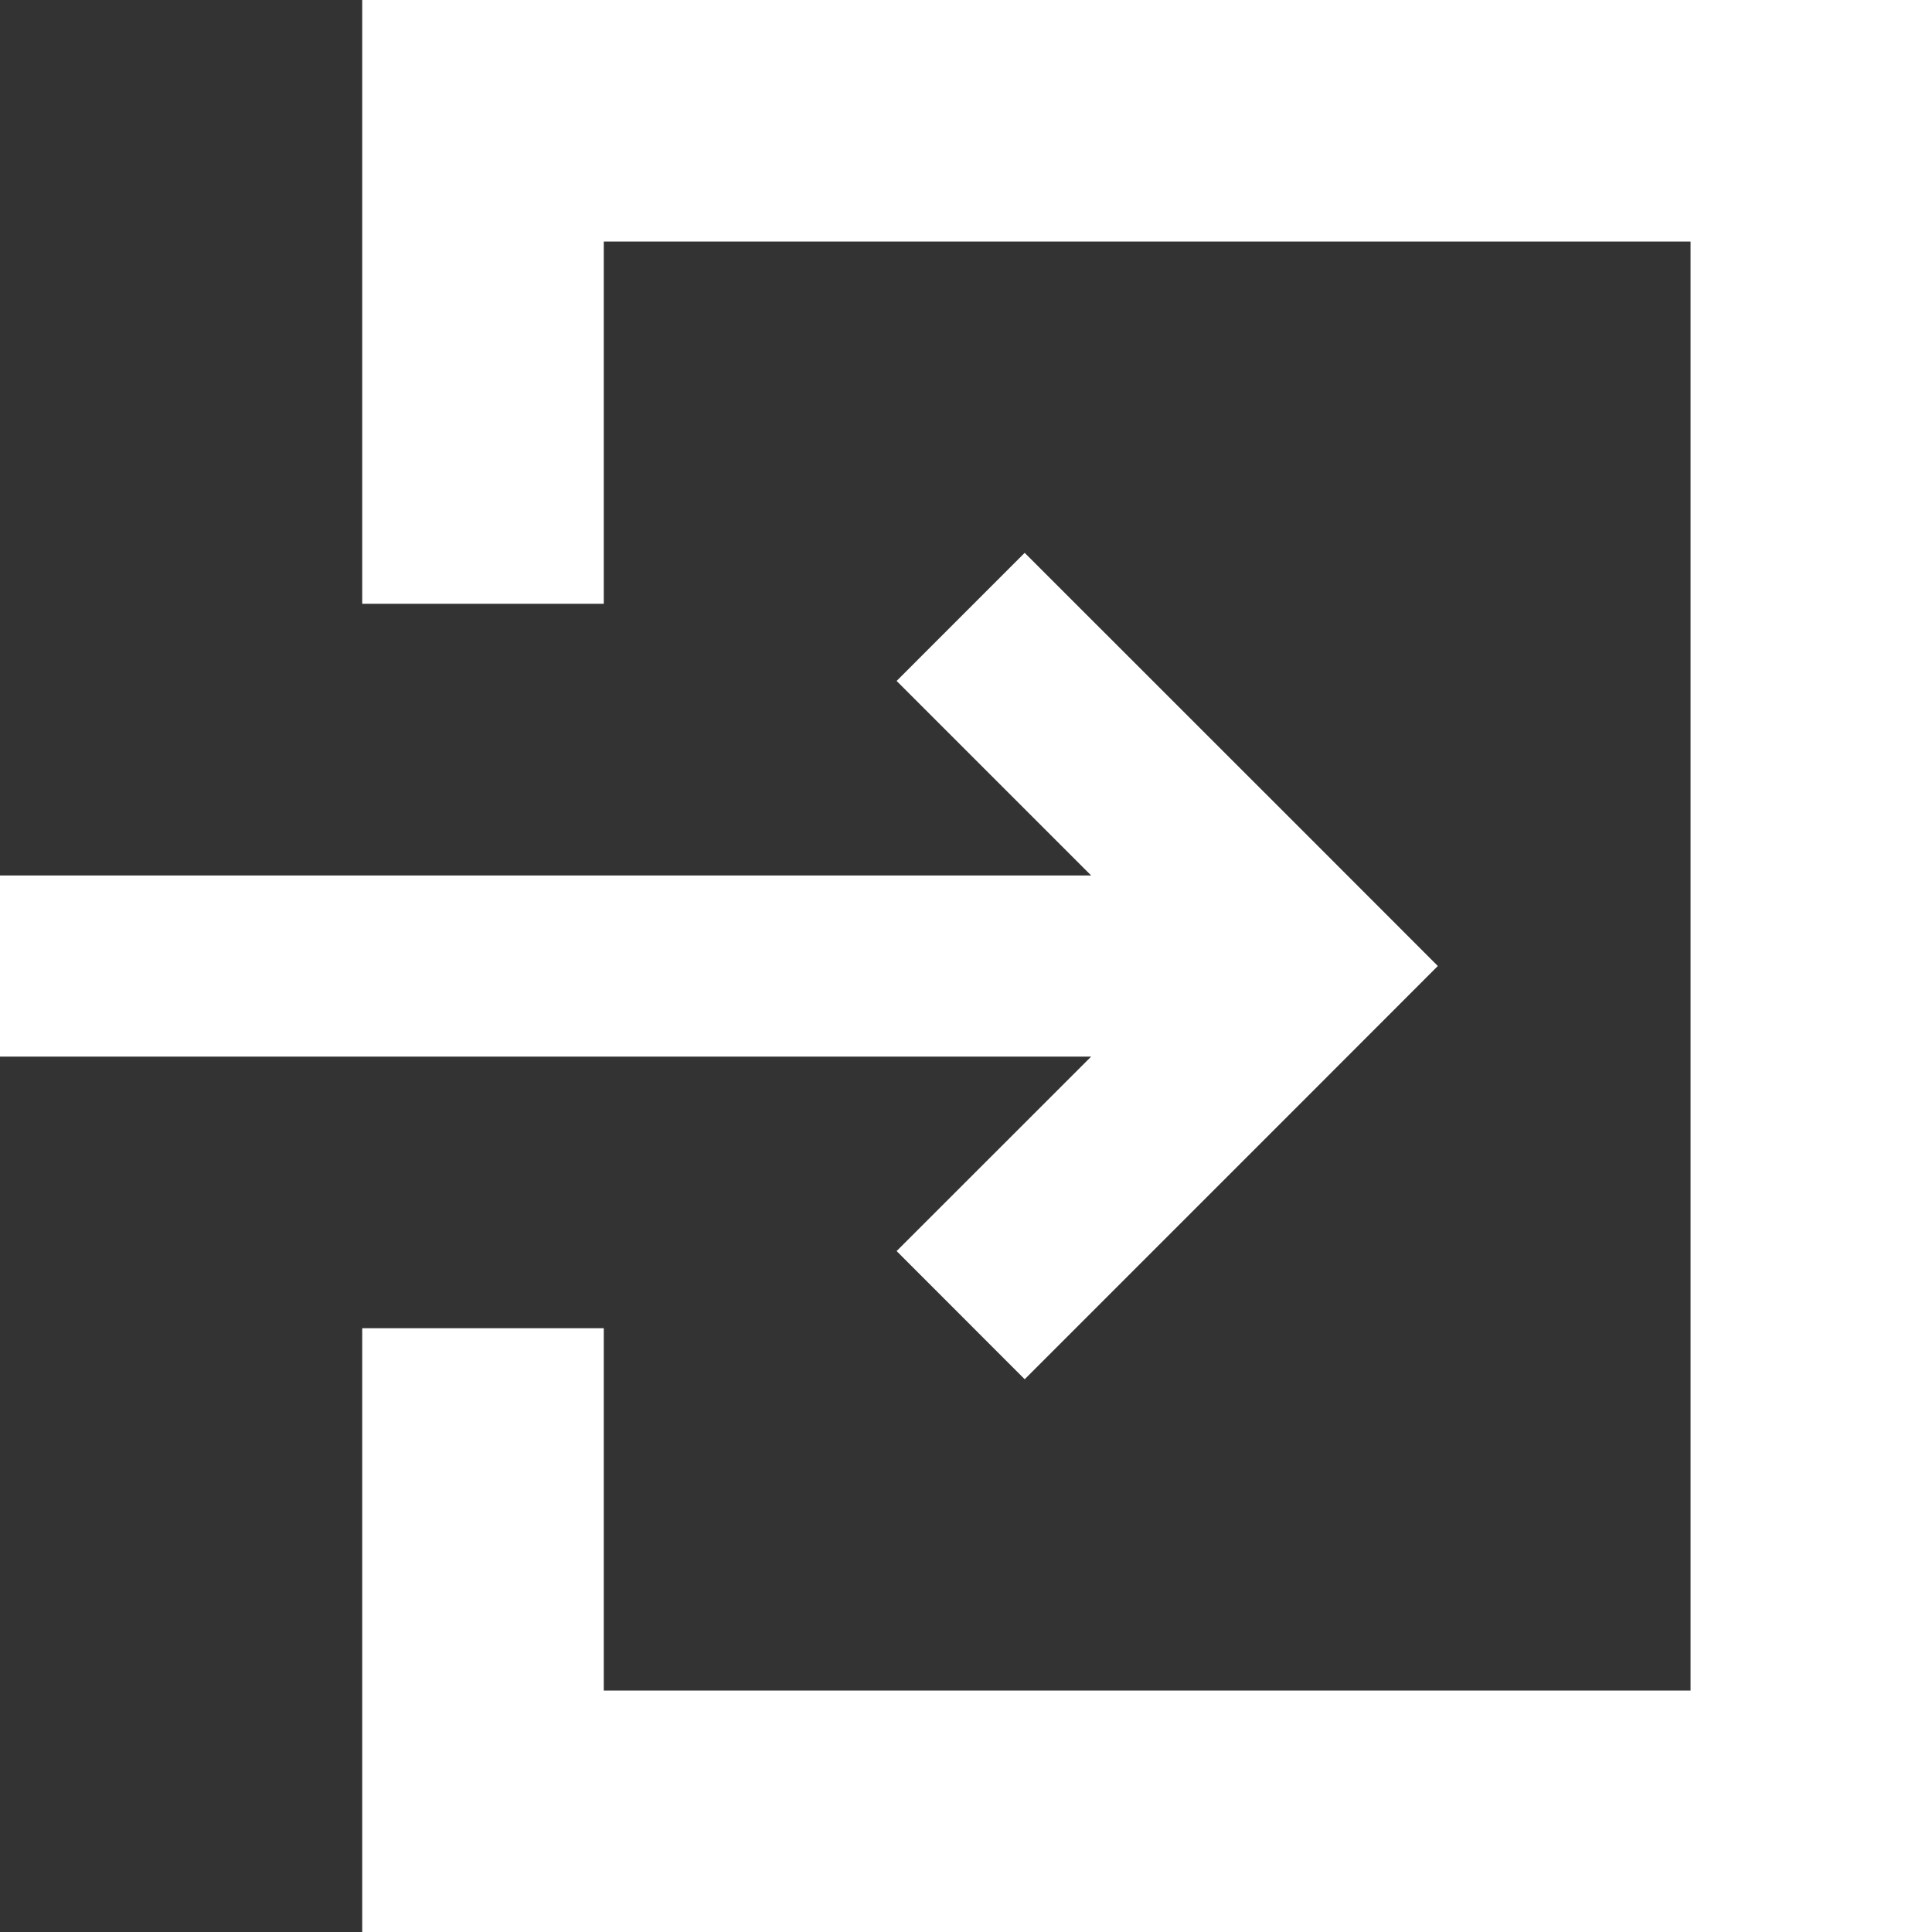 <?xml version="1.0" encoding="UTF-8"?>
<svg id="_レイヤー_2" data-name="レイヤー 2" xmlns="http://www.w3.org/2000/svg" viewBox="0 0 211.32 211.32">
  <rect x="0" y="0" width="211.32" height="211.32" fill="#333333" stroke="none"/>
  <defs>
    <style>
      .cls-1 {
        fill: #fff;
      }
    </style>
  </defs>
  <g id="_レイヤー_2-2" data-name=" レイヤー 2">
    <g id="_2" data-name=" 2">
      <g>
        <polygon class="cls-1" points="98.07 136.84 112.08 150.86 143.27 119.67 157.27 105.66 143.27 91.65 112.08 60.47 98.07 74.48 119.35 95.76 0 95.76 0 115.57 119.35 115.57 98.07 136.84"/>
        <polygon class="cls-1" points="191.51 0 171.7 0 79.25 0 59.43 0 39.62 0 39.62 19.81 39.62 33.02 39.62 66.04 59.43 66.04 66.04 66.04 66.04 26.42 184.91 26.42 184.91 184.91 66.04 184.91 66.04 145.28 59.43 145.28 39.62 145.28 39.62 178.3 39.62 191.51 39.62 211.32 59.43 211.32 79.25 211.32 171.7 211.32 191.51 211.32 211.32 211.32 211.32 191.51 211.32 171.7 211.32 39.62 211.32 19.81 211.32 0 191.51 0"/>
      </g>
    </g>
  </g>
</svg>